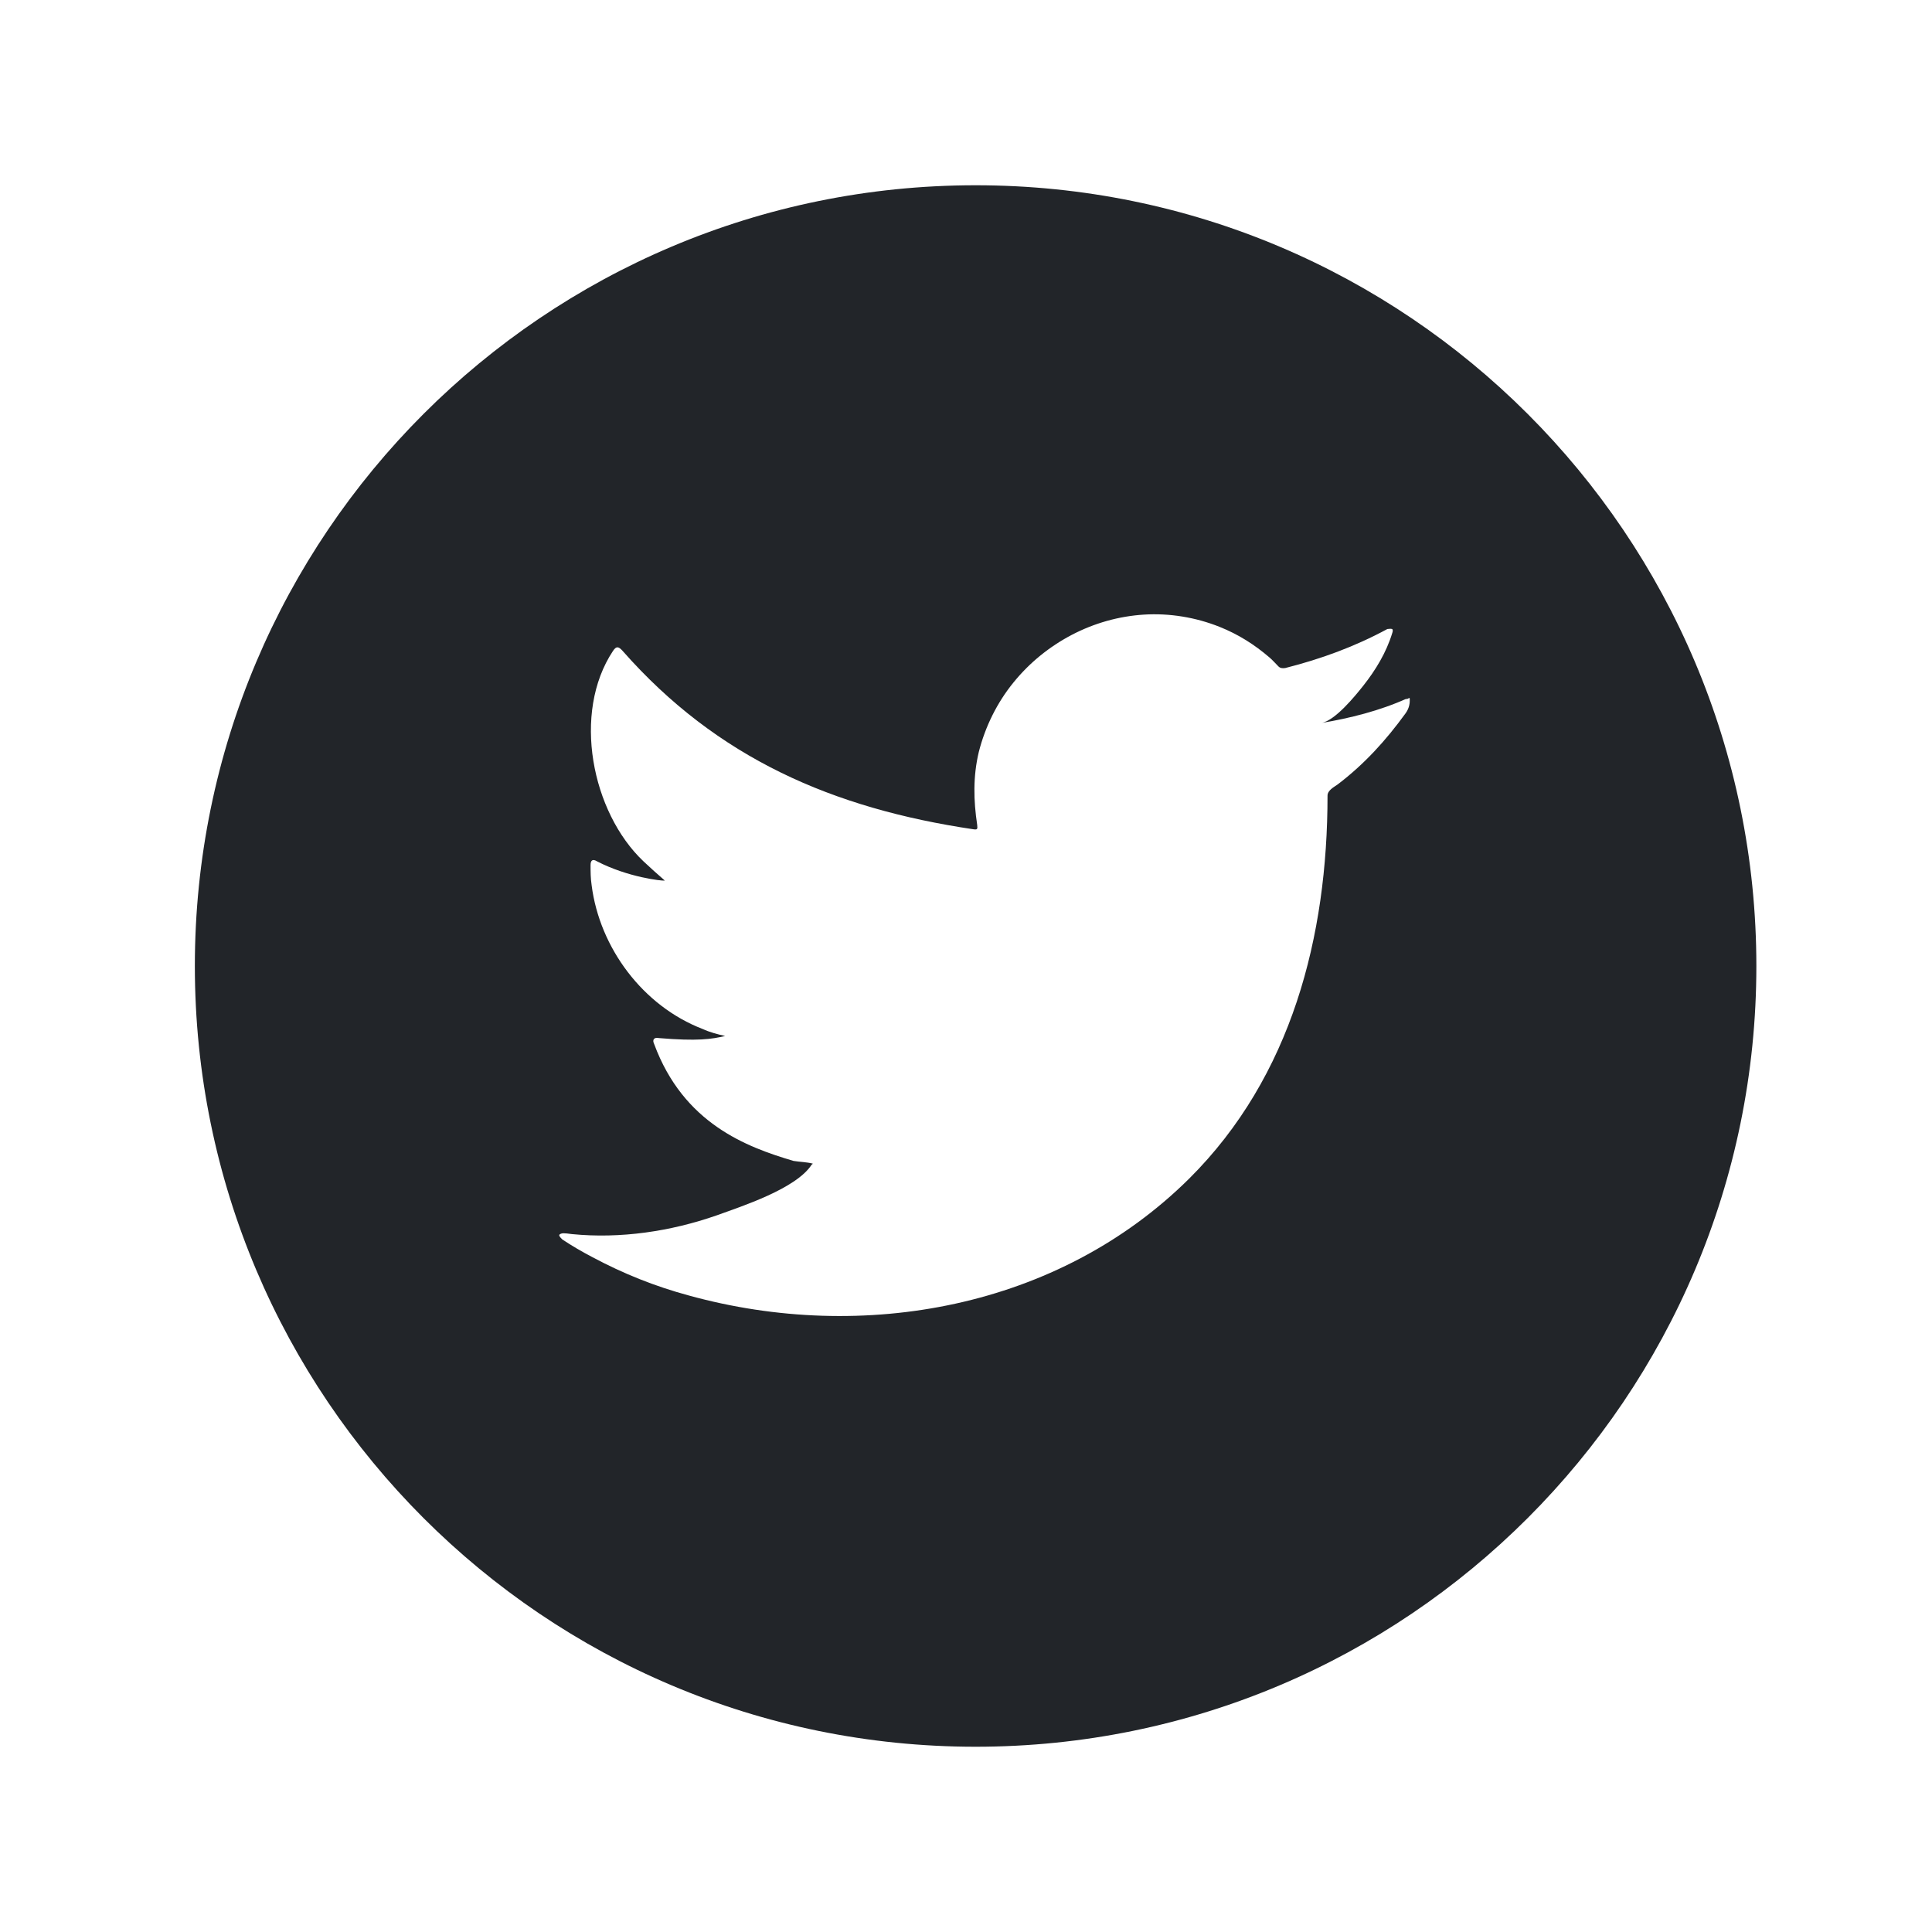 <svg width="55" height="55" viewBox="0 0 55 55" fill="none" xmlns="http://www.w3.org/2000/svg">
<g filter="url(#filter0_d_55_82)">
<path d="M27.774 45.726C40.049 45.726 50 35.775 50 23.5C50 11.225 40.049 1.274 27.774 1.274C15.498 1.274 5.547 11.225 5.547 23.5C5.547 35.775 15.498 45.726 27.774 45.726Z" fill="#222529"/>
<path d="M40.057 15.883C39.282 16.233 38.431 16.446 37.61 16.583C38.005 16.522 38.583 15.807 38.811 15.519C39.16 15.078 39.465 14.576 39.632 14.029C39.647 13.983 39.662 13.938 39.632 13.907C39.586 13.892 39.541 13.907 39.495 13.907C38.568 14.409 37.61 14.758 36.591 15.017C36.5 15.032 36.439 15.017 36.394 14.971C36.302 14.88 36.226 14.789 36.135 14.713C35.709 14.348 35.253 14.059 34.721 13.846C34.037 13.573 33.292 13.451 32.562 13.497C31.848 13.542 31.149 13.74 30.51 14.074C29.872 14.409 29.309 14.865 28.853 15.427C28.382 16.005 28.047 16.689 27.865 17.404C27.698 18.103 27.713 18.787 27.819 19.486C27.834 19.608 27.819 19.623 27.713 19.608C23.715 19.015 20.416 17.586 17.725 14.53C17.603 14.394 17.542 14.394 17.451 14.53C16.28 16.294 16.843 19.122 18.318 20.52C18.515 20.703 18.713 20.885 18.926 21.068C18.85 21.083 17.877 20.976 16.995 20.52C16.873 20.444 16.812 20.49 16.812 20.627C16.812 20.824 16.812 20.992 16.843 21.204C17.071 22.983 18.302 24.64 20.005 25.294C20.203 25.385 20.431 25.446 20.644 25.492C20.264 25.583 19.853 25.644 18.759 25.552C18.622 25.522 18.561 25.598 18.622 25.72C19.458 27.985 21.252 28.654 22.59 29.049C22.772 29.079 22.954 29.079 23.137 29.125C23.137 29.14 23.122 29.14 23.107 29.155C22.666 29.84 21.115 30.341 20.4 30.6C19.093 31.056 17.664 31.269 16.28 31.132C16.052 31.101 16.007 31.101 15.946 31.132C15.885 31.162 15.946 31.223 16.007 31.284C16.28 31.466 16.569 31.634 16.858 31.785C17.74 32.257 18.652 32.622 19.61 32.88C24.566 34.248 30.13 33.245 33.855 29.551C36.774 26.647 37.792 22.649 37.792 18.65C37.792 18.498 37.975 18.407 38.081 18.331C38.841 17.753 39.449 17.084 40.012 16.309C40.133 16.142 40.133 15.99 40.133 15.929C40.133 15.838 40.133 15.868 40.027 15.914L40.057 15.883Z" fill="white"/>
</g>
<defs>
<filter id="filter0_d_55_82" x="0.547" y="0.274" width="54.453" height="54.453" filterUnits="userSpaceOnUse" color-interpolation-filters="sRGB">
<feFlood flood-opacity="0" result="BackgroundImageFix"/>
<feColorMatrix in="SourceAlpha" type="matrix" values="0 0 0 0 0 0 0 0 0 0 0 0 0 0 0 0 0 0 127 0" result="hardAlpha"/>
<feOffset dy="4"/>
<feGaussianBlur stdDeviation="2.5"/>
<feComposite in2="hardAlpha" operator="out"/>
<feColorMatrix type="matrix" values="0 0 0 0 0 0 0 0 0 0 0 0 0 0 0 0 0 0 0.15 0"/>
<feBlend mode="normal" in2="BackgroundImageFix" result="effect1_dropShadow_55_82"/>
<feBlend mode="normal" in="SourceGraphic" in2="effect1_dropShadow_55_82" result="shape"/>
</filter>
</defs>
</svg>
